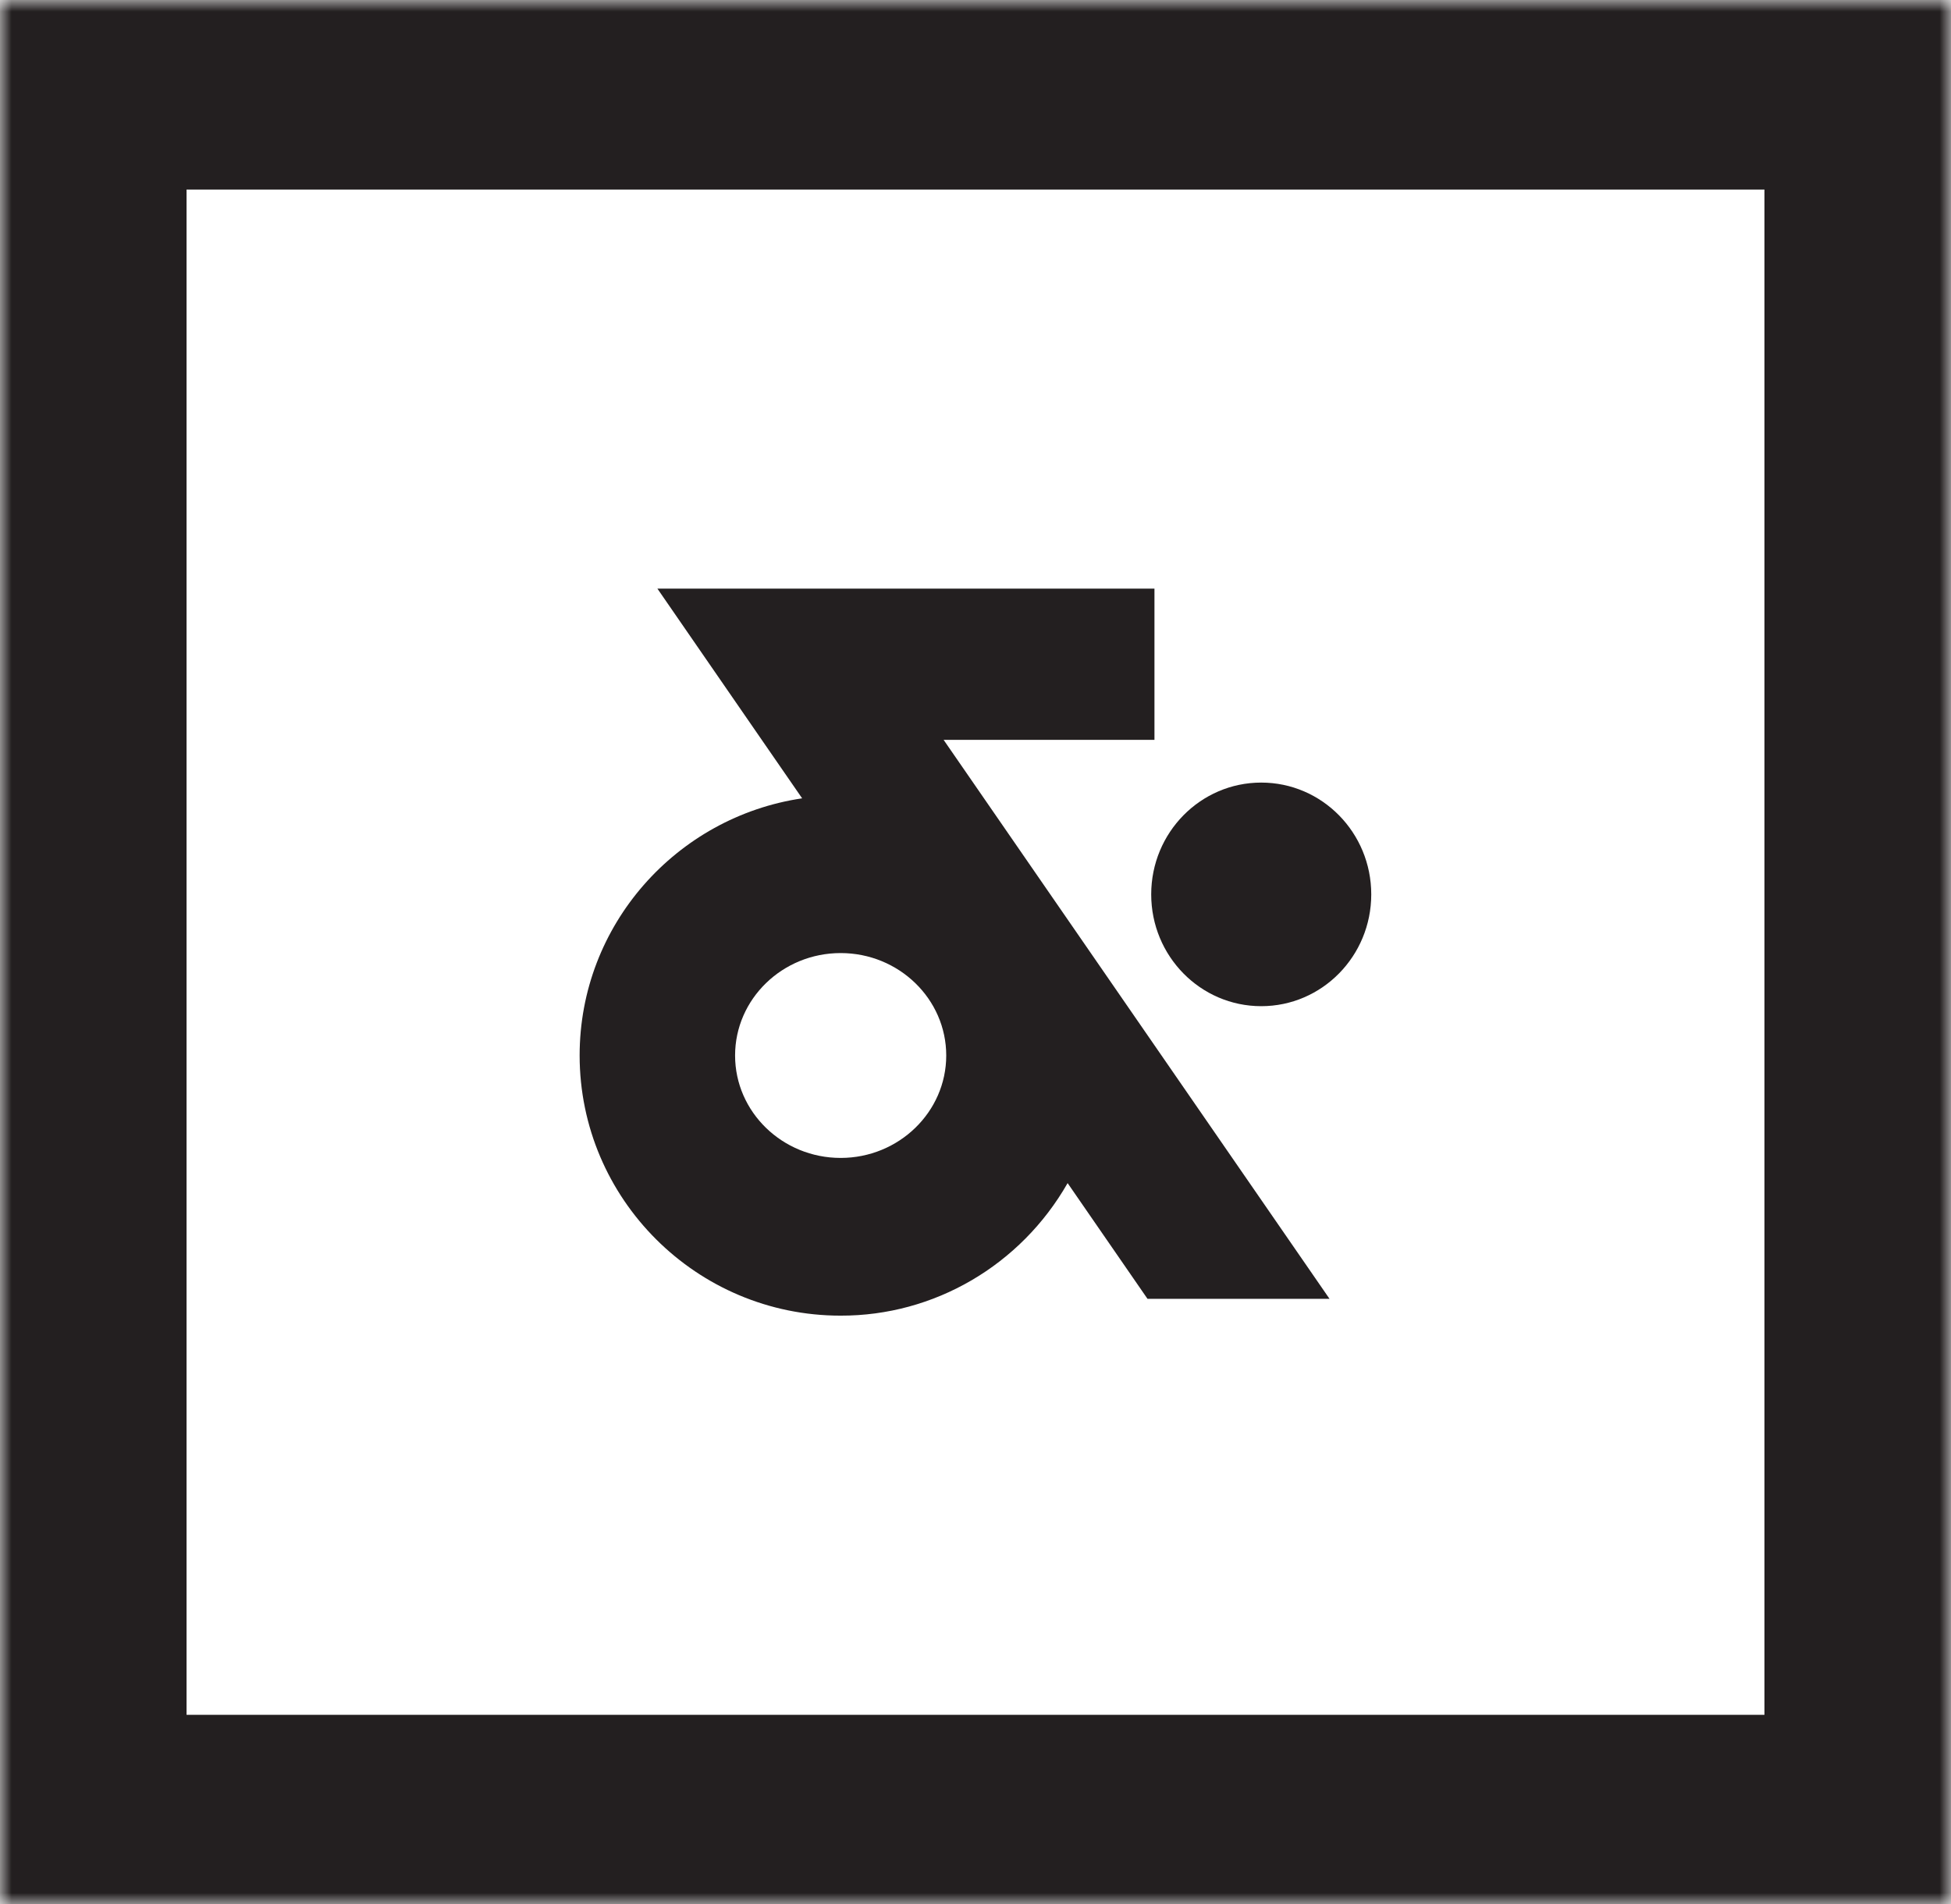<svg width="84" height="82" viewBox="0 0 84 82" fill="none" xmlns="http://www.w3.org/2000/svg">
<g clip-path="url(#clip0_2353_1945)">
<mask id="mask0_2353_1945" style="mask-type:luminance" maskUnits="userSpaceOnUse" x="0" y="0" width="84" height="82">
<path d="M84 0H0V82H84V0Z" fill="white"/>
</mask>
<g mask="url(#mask0_2353_1945)">
<path d="M49.705 31.857V25.345H28.304L32.797 31.857L34.536 34.375C29.127 35.177 24.956 39.828 24.956 45.444C24.956 51.623 29.995 56.65 36.188 56.65C40.216 56.662 43.944 54.485 45.966 50.943L49.405 55.925H57.242L40.627 31.857H49.705ZM36.194 49.859C33.687 49.859 31.649 47.88 31.649 45.448C31.649 43.016 33.687 41.038 36.194 41.038C38.702 41.038 40.74 43.017 40.74 45.448C40.74 47.878 38.7 49.859 36.194 49.859Z" fill="#231F20"/>
<path d="M54.302 43.325C56.918 43.325 59.039 41.17 59.039 38.511C59.039 35.852 56.918 33.697 54.302 33.697C51.686 33.697 49.565 35.852 49.565 38.511C49.565 41.17 51.686 43.325 54.302 43.325Z" fill="#231F20"/>
<path d="M84 82H0V0H84V82ZM8.032 73.838H75.968V8.162H8.032V73.838Z" fill="#231F20"/>
</g>
</g>
<defs>
<clipPath id="clip0_2353_1945">
<rect width="84" height="82" fill="white"/>
</clipPath>
</defs>
</svg>
